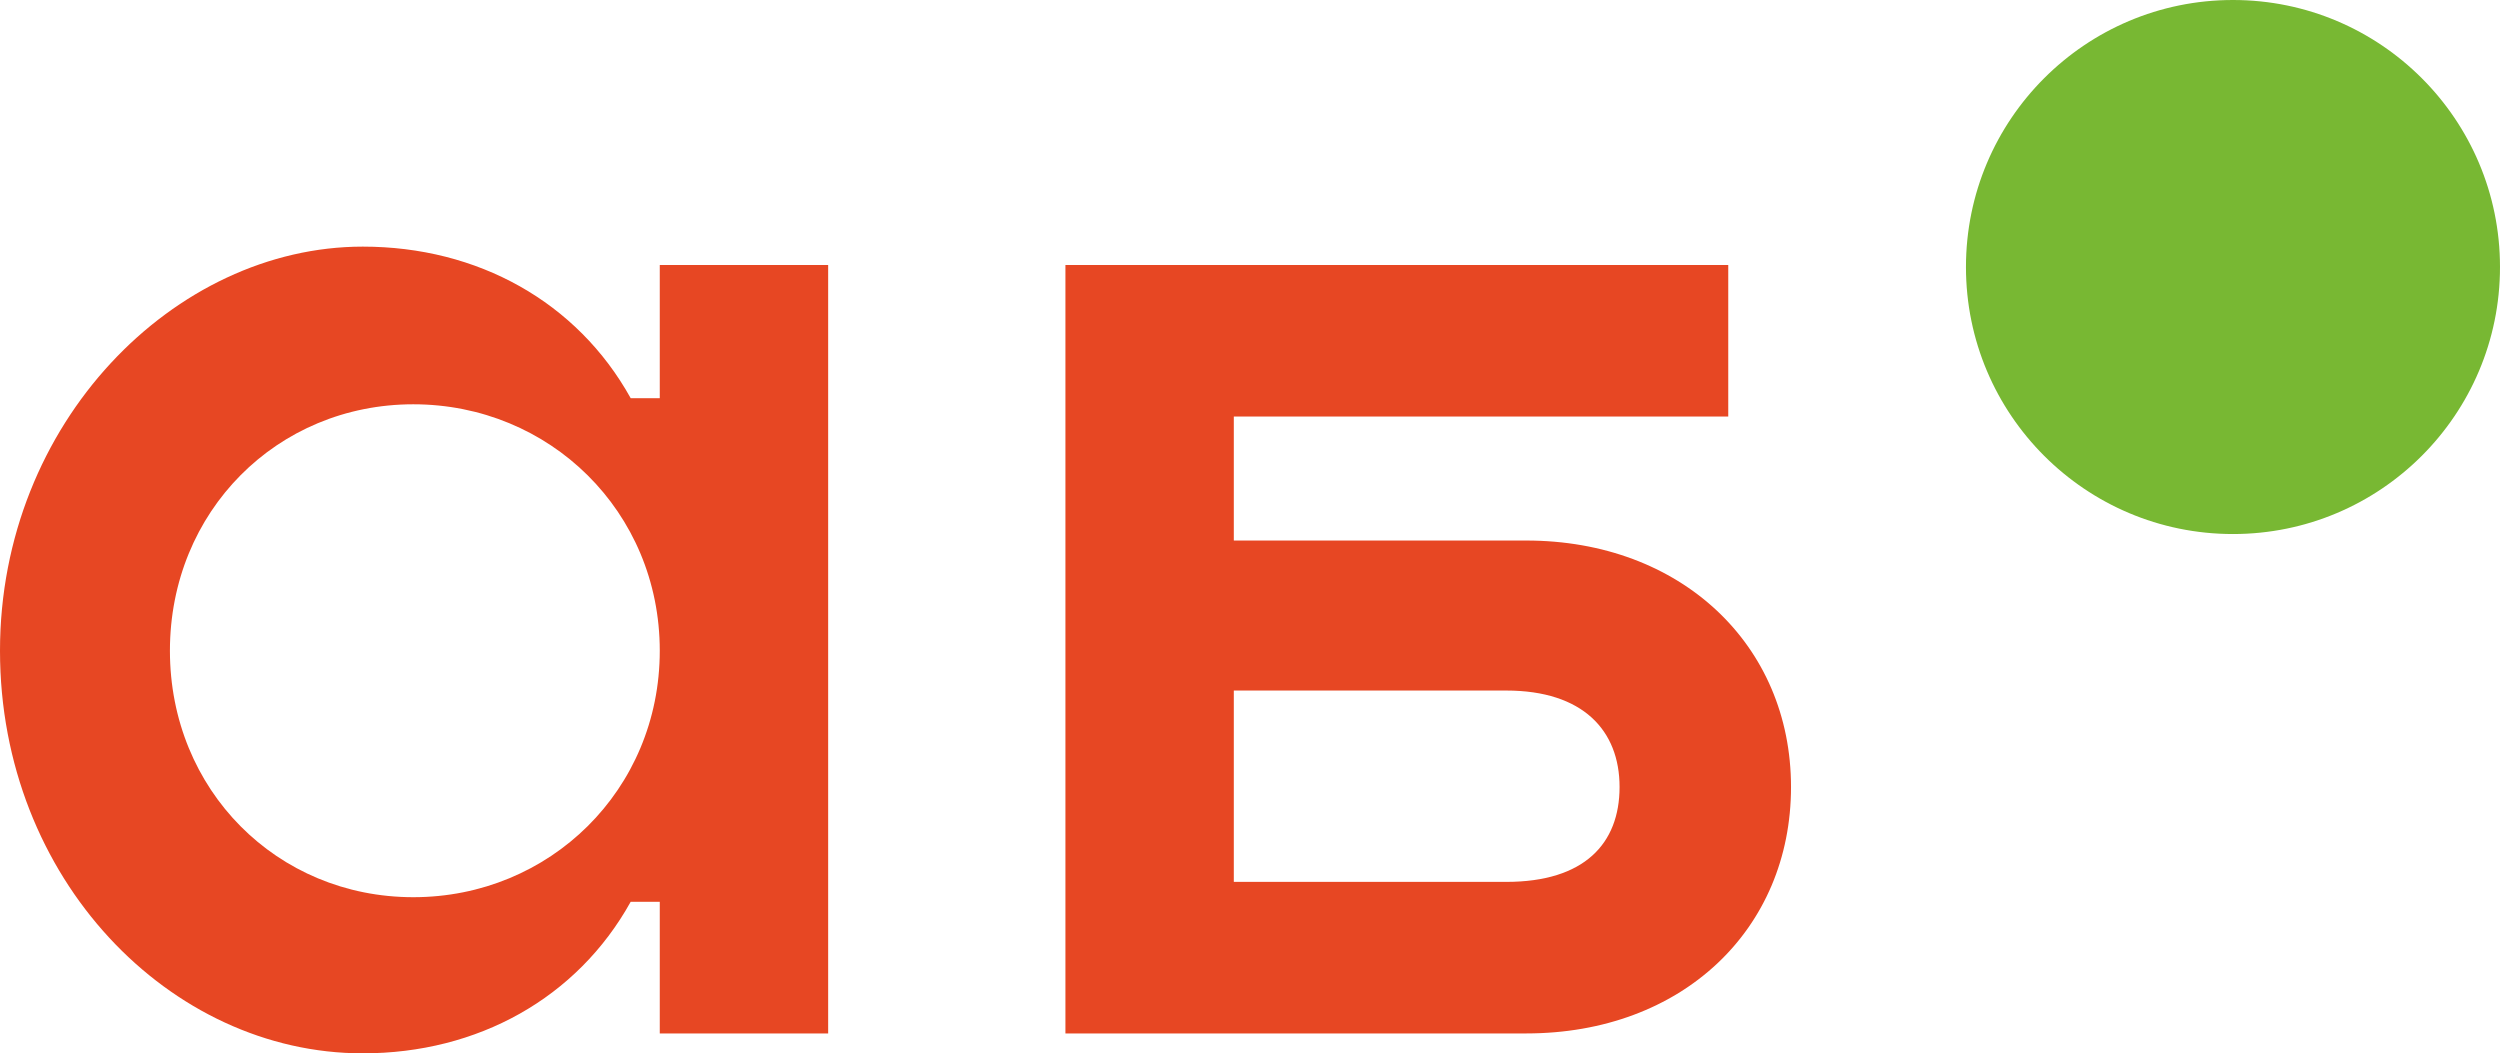 <?xml version="1.0" encoding="UTF-8"?>
<!DOCTYPE svg PUBLIC "-//W3C//DTD SVG 1.1//EN" "http://www.w3.org/Graphics/SVG/1.1/DTD/svg11.dtd">
<!-- Creator: CorelDRAW 2018 (64-Bit) -->
<svg xmlns="http://www.w3.org/2000/svg" xml:space="preserve" width="99.118mm" height="41.762mm" version="1.1" style="shape-rendering:geometricPrecision; text-rendering:geometricPrecision; image-rendering:optimizeQuality; fill-rule:evenodd; clip-rule:evenodd"
viewBox="0 0 14758.53 6218.32"
 xmlns:xlink="http://www.w3.org/1999/xlink">
 <defs>
  <style type="text/css">
   <![CDATA[
    .fil0 {fill:#E74723;fill-rule:nonzero}
    .fil1 {fill:#78B833;fill-rule:nonzero}
   ]]>
  </style>
 </defs>
 <g id="Слой_x0020_1">
  <g id="_2620373641536">
   <g>
    <path class="fil0" d="M3894.88 1564.34l0 786.22 -171.7 0c-316.29,-569.32 -903.68,-894.65 -1581.44,-894.65 -1111.55,0 -2141.74,1039.24 -2141.74,2385.72 0,1346.48 1003.09,2376.69 2141.74,2376.69 677.76,0 1265.15,-325.33 1581.44,-894.65l171.7 0 0 777.15 994.05 0 0 -4536.49 -994.05 0zm-1454.92 3732.22l0 0c-804.29,0 -1436.86,-632.58 -1436.86,-1454.92 0,-822.36 632.57,-1454.94 1436.86,-1454.94 804.26,0 1454.92,632.58 1454.92,1454.94 0,822.34 -650.66,1454.92 -1454.92,1454.92z"/>
    <path class="fil0" d="M9009.73 3190.97l-1726.04 0 0 -731.99 2918.9 0 0 -894.65 -3912.95 0 0 4536.49 2720.09 0c921.76,0 1563.37,-614.49 1563.37,-1454.92 0,-840.42 -650.65,-1454.92 -1563.37,-1454.92zm-117.47 2015.2l0 0 -1608.57 0 0 -1129.59 1608.57 0c451.83,0 668.71,234.95 668.71,569.32 0,334.37 -207.83,560.28 -668.71,560.28z"/>
   </g>
   <path class="fil1" d="M14758.53 1576.32c0,870.57 -705.75,1576.31 -1576.32,1576.31 -870.58,0 -1576.31,-705.74 -1576.31,-1576.31 0,-870.58 705.72,-1576.32 1576.31,-1576.32 870.57,0 1576.32,705.74 1576.32,1576.32z"/>
  </g>
 </g>
</svg>
